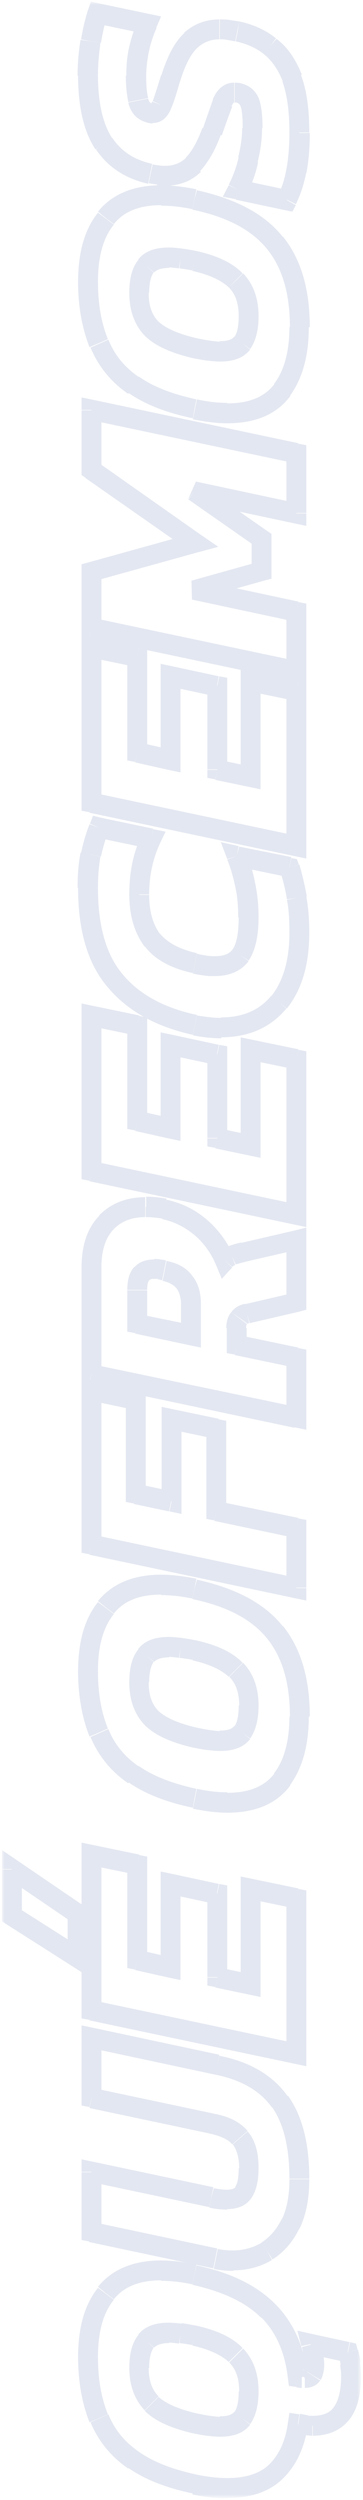 <?xml version="1.0" encoding="utf-8"?>
<!-- Generator: Adobe Illustrator 27.7.0, SVG Export Plug-In . SVG Version: 6.00 Build 0)  -->
<svg version="1.1" id="Capa_1" xmlns="http://www.w3.org/2000/svg" xmlns:xlink="http://www.w3.org/1999/xlink" x="0px" y="0px"
	 viewBox="0 0 73 502" style="enable-background:new 0 0 73 502;" xml:space="preserve">
<style type="text/css">
	.st0{fill:#FFFFFF;filter:url(#Adobe_OpacityMaskFilter);}
	.st1{mask:url(#path-1-outside-1_2023_1433_00000155862864793524710820000002028736783243876994_);fill:#E3E7F1;}
</style>
<defs>
	<filter id="Adobe_OpacityMaskFilter" filterUnits="userSpaceOnUse" x="0.4" y="0.4" width="72.2" height="501.3">
		<feColorMatrix  type="matrix" values="1 0 0 0 0  0 1 0 0 0  0 0 1 0 0  0 0 0 1 0"/>
	</filter>
</defs>
<mask maskUnits="userSpaceOnUse" x="0.4" y="0.4" width="72.2" height="501.3" id="path-1-outside-1_2023_1433_00000155862864793524710820000002028736783243876994_">
	<rect x="-0.4" y="-0.6" class="st0" width="74" height="503"/>
	<path d="M70.6,477c0,6.7-2.6,10.1-7.7,10.1c-0.5,0-1,0-1.5-0.1c-0.5-0.1-1-0.2-1.5-0.3c-0.6,4-2,7.2-4.3,9.5
		c-2.3,2.3-5.6,3.4-9.9,3.4c-2,0-4.2-0.3-6.6-0.8c-5.1-1.1-9.2-2.8-12.4-4.9c-3.2-2.2-5.4-5-6.8-8.4c-1.5-3.5-2.2-7.6-2.2-12.3
		c0-5.5,1.2-9.7,3.6-12.7c2.3-3,6-4.5,11.1-4.5c2,0,4.2,0.3,6.7,0.8c6.5,1.4,11.5,3.8,14.8,7.2c3.3,3.3,5.3,7.8,6,13.4
		c0.3,0,0.6,0.1,0.8,0.1c0.2,0,0.4,0,0.6,0c0.7,0,1.2-0.2,1.5-0.6c0.3-0.4,0.4-1.1,0.4-2c0-0.6-0.1-1.3-0.2-2
		c-0.1-0.7-0.3-1.4-0.4-2.1l7.4,1.6c0.2,0.7,0.3,1.5,0.4,2.3C70.5,475.5,70.6,476.3,70.6,477z M50,480.2c0-3.1-0.9-5.5-2.6-7.2
		c-1.7-1.8-4.5-3.1-8.3-3.9c-1-0.2-2-0.4-2.8-0.4c-0.9-0.1-1.7-0.2-2.4-0.2c-2.1,0-3.6,0.6-4.5,1.7c-0.9,1.1-1.4,2.9-1.4,5.4
		c0,3.1,0.9,5.5,2.6,7.2c1.7,1.7,4.5,3,8.6,3.9c1,0.2,2,0.4,2.8,0.5c0.9,0.1,1.6,0.2,2.4,0.2c2,0,3.5-0.6,4.4-1.7
		C49.6,484.5,50,482.7,50,480.2z M60.2,437.6c0,3.5-0.6,6.5-1.7,8.9c-1.2,2.4-2.8,4.3-4.8,5.6c-2,1.2-4.4,1.9-6.9,1.9
		c-1.1,0-2.3-0.1-3.5-0.4l-25-5.3v-12l24.1,5.1c1.2,0.3,2.2,0.4,3.1,0.4c1.6,0,2.7-0.5,3.4-1.5c0.7-1,1-2.6,1-4.8
		c0-2.7-0.6-4.8-1.7-6.1c-1.2-1.4-3.1-2.3-5.8-2.9l-24.1-5.1v-12l25.3,5.4c5.8,1.2,10,3.7,12.6,7.4
		C58.9,425.8,60.2,430.9,60.2,437.6z M15.6,393.1l-13.2-8.4v-9.3l13.2,9V393.1z M59.6,412.4l-41.2-8.7v-31.2l9.2,1.9v19.2l6.7,1.5
		v-16.8l9.3,2v16.8l6.7,1.4v-19.2l9.2,1.9V412.4z M60.2,344.7c0,5.3-1.2,9.5-3.5,12.6c-2.3,3.1-6.1,4.7-11.1,4.7
		c-1.9,0-4.1-0.3-6.5-0.8c-5.1-1.1-9.2-2.8-12.4-4.9c-3.2-2.2-5.4-5-6.8-8.4c-1.5-3.5-2.2-7.6-2.2-12.3c0-5.5,1.2-9.7,3.6-12.7
		c2.3-3,6-4.5,11.1-4.5c2,0,4.2,0.3,6.7,0.8c7.4,1.6,12.8,4.5,16.1,8.6C58.6,331.8,60.2,337.5,60.2,344.7z M50,342.5
		c0-3.1-0.9-5.5-2.6-7.2c-1.7-1.8-4.5-3.1-8.3-3.9c-1-0.2-2-0.4-2.8-0.4c-0.9-0.1-1.7-0.2-2.4-0.2c-2.1,0-3.6,0.6-4.5,1.7
		c-0.9,1.1-1.4,2.9-1.4,5.4c0,3.1,0.9,5.5,2.6,7.2c1.7,1.7,4.5,3,8.6,3.9c1,0.2,2,0.4,2.8,0.5c0.9,0.1,1.6,0.2,2.4,0.2
		c2,0,3.5-0.6,4.4-1.7C49.6,346.8,50,345,50,342.5z M59.6,318.9l-41.2-8.7v-31l9,1.9V300l7.1,1.5V285l9.1,1.9v16.5l16.1,3.4V318.9z
		 M59.6,284.6l-41.2-8.7v-21.4c0-3.9,1-6.9,3-9c2-2,4.6-3.1,7.9-3.1c1.2,0,2.4,0.1,3.8,0.4c2.8,0.6,5.2,1.8,7.4,3.6
		c2.1,1.8,3.7,4,4.8,6.6c0.4-0.4,0.9-0.7,1.4-1c0.5-0.2,1.2-0.4,2.2-0.6l10.8-2.5v12.5l-9.9,2.3c-0.8,0.2-1.3,0.5-1.6,0.9
		c-0.3,0.4-0.5,1.1-0.5,2v3.4l12,2.5V284.6z M38.4,268.1v-6.3c0-3.7-1.8-5.9-5.3-6.7c-0.4-0.1-0.7-0.1-1.1-0.2c-0.3,0-0.7-0.1-1-0.1
		c-1.1,0-1.9,0.3-2.5,1c-0.6,0.6-0.9,1.7-0.9,3.3v6.7L38.4,268.1z M59.6,243.9l-41.2-8.7V204l9.2,1.9v19.2l6.7,1.5v-16.8l9.3,2v16.8
		l6.7,1.4v-19.2l9.2,1.9V243.9z M60.2,187.3c0,5.9-1.4,10.6-4.1,14c-2.7,3.4-6.6,5.1-11.6,5.1c-1.6,0-3.4-0.2-5.3-0.6
		c-6.9-1.5-12.2-4.4-15.9-8.7c-3.7-4.3-5.6-10.6-5.6-18.8c0-2.6,0.2-4.8,0.6-6.7c0.4-1.9,0.9-3.7,1.6-5.4l10.5,2.2
		c-1.6,3.3-2.4,7-2.4,11.2c0,3.9,0.9,7,2.7,9.2c1.7,2.3,4.6,3.8,8.5,4.7c0.8,0.2,1.5,0.3,2.2,0.4c0.6,0.1,1.3,0.1,1.9,0.1
		c2.3,0,4.1-0.7,5.2-2.2c1.1-1.5,1.6-4.1,1.6-7.6c0-2-0.2-4.1-0.6-6.1c-0.4-2-1-4.1-1.8-6.2l10.6,2.2c0.6,2,1.1,4,1.5,6.1
		C60.1,182.4,60.2,184.7,60.2,187.3z M59.6,169.9l-41.2-8.7V130l9.2,1.9v19.2l6.7,1.5v-16.8l9.3,2v16.8l6.7,1.4v-19.2l9.2,1.9V169.9
		z M59.6,134.8l-41.2-8.7v-11.3l20.9-5.8L18.4,94.4v-12L59.6,91v12L39,98.7l13.6,9.5v6.5L39,118.4l20.6,4.4V134.8z M60.2,65.7
		c0,5.3-1.2,9.5-3.5,12.6c-2.3,3.1-6.1,4.7-11.1,4.7c-1.9,0-4.1-0.3-6.5-0.8c-5.1-1.1-9.2-2.8-12.4-4.9c-3.2-2.2-5.4-5-6.8-8.4
		c-1.5-3.5-2.2-7.6-2.2-12.3c0-5.5,1.2-9.7,3.6-12.7c2.3-3,6-4.5,11.1-4.5c2,0,4.2,0.3,6.7,0.8c7.4,1.6,12.8,4.5,16.1,8.6
		C58.6,52.8,60.2,58.5,60.2,65.7z M50,63.5c0-3.1-0.9-5.5-2.6-7.2c-1.7-1.8-4.5-3.1-8.3-3.9c-1-0.2-2-0.4-2.8-0.4
		c-0.9-0.1-1.7-0.2-2.4-0.2c-2.1,0-3.6,0.6-4.5,1.7c-0.9,1.1-1.4,2.9-1.4,5.4c0,3.1,0.9,5.5,2.6,7.2c1.7,1.7,4.5,3,8.6,3.9
		c1,0.2,2,0.4,2.8,0.5c0.9,0.1,1.6,0.2,2.4,0.2c2,0,3.5-0.6,4.4-1.7C49.6,67.8,50,66,50,63.5z M60.2,26.6c0,2.8-0.2,5.4-0.6,7.7
		c-0.5,2.4-1.1,4.4-1.9,5.9l-9.9-2.1c0.9-1.7,1.6-3.7,2.2-6c0.6-2.2,0.8-4.4,0.8-6.4c0-2.1-0.2-3.8-0.5-4.9
		c-0.4-1.2-1.2-1.9-2.5-2.2c-0.2,0-0.4-0.1-0.6-0.1c-1.1,0-1.9,0.7-2.4,2c-0.5,1.3-1.2,3.3-2.1,5.9c-1,2.9-2.3,5.1-3.7,6.6
		c-1.5,1.5-3.4,2.2-5.8,2.2c-0.5,0-0.9,0-1.4-0.1c-0.5,0-1-0.1-1.6-0.3c-4.1-0.9-7.1-2.9-9.2-6c-2.1-3.2-3.2-7.8-3.2-13.8
		c0-2.3,0.2-4.5,0.6-6.8c0.4-2.3,0.8-4.2,1.3-5.6l10,2.1c-0.8,1.8-1.4,3.6-1.7,5.4c-0.3,1.7-0.5,3.4-0.5,5.1c0,1.9,0.1,3.5,0.4,4.9
		c0.3,1.4,1.1,2.2,2.3,2.5c0.1,0,0.3,0.1,0.6,0.1c0.8,0,1.4-0.5,1.9-1.6c0.4-1.1,1-2.8,1.8-5.3c1.1-3.7,2.5-6.3,4.1-7.7
		C40,6.6,42,5.9,44.2,5.9c0.6,0,1.1,0,1.7,0.1c0.6,0.1,1.2,0.2,1.9,0.3c2.5,0.5,4.7,1.5,6.5,3c1.9,1.5,3.3,3.6,4.4,6.3
		C59.7,18.5,60.2,22.1,60.2,26.6z"/>
</mask>
<path class="st1" d="M61.5,487l-0.4,2l0.1,0l0.1,0L61.5,487z M59.9,486.8l0.3-2l-2-0.3l-0.3,2L59.9,486.8z M55.6,496.2l1.4,1.4l0,0
	l0,0L55.6,496.2z M39.1,498.9l-0.4,2l0,0L39.1,498.9z M26.8,493.9l1.1-1.6l0,0L26.8,493.9z M19.9,485.6l1.8-0.8l0,0L19.9,485.6z
	 M21.3,460.5l1.6,1.2l0,0l0,0L21.3,460.5z M39.1,456.8l0.4-2l0,0l0,0L39.1,456.8z M53.9,463.9l-1.4,1.4l0,0L53.9,463.9z M59.9,477.4
	l-2,0.2l0.2,1.5l1.5,0.2L59.9,477.4z M60.7,477.5l-0.4,2l0.2,0h0.2V477.5z M62.8,476.9l1.7,1.1l0,0l0,0L62.8,476.9z M63,472.8l2-0.3
	L63,472.8z M62.5,470.7l0.4-2l-3.1-0.7l0.8,3.1L62.5,470.7z M70,472.3l1.9-0.5l-0.3-1.2l-1.2-0.3L70,472.3z M70.4,474.6l2-0.3
	L70.4,474.6z M47.4,472.9l1.4-1.4l0,0L47.4,472.9z M39.1,469l0.4-2l0,0L39.1,469z M36.3,468.6l-0.3,2l0,0l0,0L36.3,468.6z
	 M29.4,470.1l1.5,1.3l0,0l0,0L29.4,470.1z M30.5,482.7l1.4-1.4h0L30.5,482.7z M39.1,486.6l-0.4,2l0,0l0,0L39.1,486.6z M41.9,487.1
	l0.3-2L41.9,487.1z M48.7,485.6l1.6,1.3l0,0l0,0L48.7,485.6z M70.6,477h-2c0,3.2-0.6,5.2-1.5,6.4c-0.8,1.1-2.1,1.7-4.2,1.7v2v2
	c3,0,5.6-1,7.4-3.3c1.7-2.2,2.3-5.2,2.3-8.8H70.6z M62.9,487.1v-2c-0.4,0-0.8,0-1.3-0.1l-0.2,2l-0.2,2c0.6,0,1.1,0.1,1.6,0.1V487.1z
	 M61.5,487l0.4-2c-0.5-0.1-1-0.2-1.6-0.3l-0.3,2l-0.3,2c0.5,0.1,1,0.2,1.5,0.2L61.5,487z M59.9,486.8l-2-0.3
	c-0.5,3.7-1.8,6.4-3.7,8.3l1.4,1.4l1.4,1.4c2.7-2.7,4.3-6.3,4.9-10.6L59.9,486.8z M55.6,496.2l-1.4-1.4c-1.8,1.8-4.6,2.8-8.5,2.8v2
	v2c4.7,0,8.5-1.2,11.3-4L55.6,496.2z M45.7,499.6v-2c-1.8,0-3.8-0.2-6.2-0.7l-0.4,2l-0.4,2c2.5,0.5,4.9,0.8,7,0.8V499.6z
	 M39.1,498.9l0.4-2c-5-1.1-8.8-2.6-11.6-4.6l-1.1,1.6l-1.1,1.6c3.4,2.4,7.8,4.1,13.1,5.2L39.1,498.9z M26.8,493.9l1.1-1.6
	c-2.9-2-4.9-4.5-6.1-7.5l-1.8,0.8l-1.8,0.8c1.6,3.8,4.1,6.9,7.6,9.3L26.8,493.9z M19.9,485.6l1.8-0.8c-1.3-3.2-2-7-2-11.5h-2h-2
	c0,4.9,0.8,9.3,2.3,13.1L19.9,485.6z M17.7,473.3h2c0-5.2,1.1-8.9,3.2-11.5l-1.6-1.2l-1.6-1.2c-2.8,3.5-4,8.2-4,14H17.7z
	 M21.3,460.5l1.6,1.2c1.9-2.4,4.9-3.8,9.5-3.8v-2v-2c-5.4,0-9.8,1.7-12.7,5.3L21.3,460.5z M32.4,456v2c1.8,0,3.9,0.2,6.3,0.7l0.4-2
	l0.4-2c-2.6-0.5-5-0.8-7.1-0.8V456z M39.1,456.8l-0.4,2c6.3,1.4,10.8,3.6,13.8,6.6l1.4-1.4l1.4-1.4c-3.7-3.7-9-6.3-15.8-7.7
	L39.1,456.8z M53.9,463.9l-1.4,1.4c3,3,4.8,7,5.4,12.3l2-0.2l2-0.2c-0.7-6-2.9-10.9-6.6-14.6L53.9,463.9z M59.9,477.4l-0.3,2
	c0.3,0,0.5,0.1,0.7,0.1l0.4-2l0.4-2c-0.3-0.1-0.6-0.1-0.9-0.1L59.9,477.4z M60.7,477.5v2c0,0,0,0,0,0c0,0,0,0,0,0s0,0,0,0
	c0,0,0,0,0,0c0,0,0,0,0,0c0,0,0,0,0,0s0,0,0,0c0,0,0,0,0,0s0,0,0,0c0,0,0,0,0,0c0,0,0,0,0,0c0,0,0,0,0,0s0,0,0,0c0,0,0,0,0,0
	s0,0,0,0c0,0,0,0,0,0c0,0,0,0,0,0c0,0,0,0,0,0s0,0,0,0c0,0,0,0,0,0s0,0,0,0c0,0,0,0,0,0c0,0,0,0,0,0c0,0,0,0,0,0s0,0,0,0
	c0,0,0,0,0,0s0,0,0,0c0,0,0,0,0,0s0,0,0,0c0,0,0,0,0,0s0,0,0,0c0,0,0,0,0,0c0,0,0,0,0,0c0,0,0,0,0,0s0,0,0,0c0,0,0,0,0,0s0,0,0,0
	c0,0,0,0,0,0c0,0,0,0,0,0c0,0,0,0,0,0s0,0,0,0c0,0,0,0,0,0s0,0,0,0c0,0,0,0,0,0c0,0,0,0,0,0c0,0,0,0,0,0s0,0,0,0c0,0,0,0,0,0
	s0,0,0,0c0,0,0,0,0,0s0,0,0,0c0,0,0,0,0,0s0,0,0,0c0,0,0,0,0,0c0,0,0,0,0,0c0,0,0,0,0,0s0,0,0,0c0,0,0,0,0,0s0,0,0,0c0,0,0,0,0,0
	c0,0,0,0,0,0c0,0,0,0,0,0s0,0,0,0c0,0,0,0,0,0s0,0,0,0c0,0,0,0,0,0c0,0,0,0,0,0c0,0,0,0,0,0s0,0,0,0c0,0,0,0,0,0s0,0,0,0
	c0,0,0,0,0,0c0,0,0,0,0,0c0,0,0,0,0,0s0,0,0,0c0,0,0,0,0,0s0,0,0,0c0,0,0,0,0,0s0,0,0,0c0,0,0,0,0,0s0,0,0,0c0,0,0,0,0,0
	c0,0,0,0,0,0c0,0,0,0,0,0s0,0,0,0c0,0,0,0,0,0s0,0,0,0c0,0,0,0,0,0c0,0,0,0,0,0c0,0,0,0,0,0s0,0,0,0c0,0,0,0,0,0s0,0,0,0
	c0,0,0,0,0,0c0,0,0,0,0,0c0,0,0,0,0,0s0,0,0,0c0,0,0,0,0,0s0,0,0,0c0,0,0,0,0,0s0,0,0,0c0,0,0,0,0,0s0,0,0,0c0,0,0,0,0,0
	c0,0,0,0,0,0c0,0,0,0,0,0s0,0,0,0c0,0,0,0,0,0s0,0,0,0c0,0,0,0,0,0c0,0,0,0,0,0c0,0,0,0,0,0s0,0,0,0c0,0,0,0,0,0s0,0,0,0
	c0,0,0,0,0,0c0,0,0,0,0,0c0,0,0,0,0,0s0,0,0,0c0,0,0,0,0,0s0,0,0,0c0,0,0,0,0,0c0,0,0,0,0,0c0,0,0,0,0,0s0,0,0,0c0,0,0,0,0,0
	s0,0,0,0c0,0,0,0,0,0s0,0,0,0c0,0,0,0,0,0s0,0,0,0c0,0,0,0,0,0c0,0,0,0,0,0c0,0,0,0,0,0s0,0,0,0c0,0,0,0,0,0s0,0,0,0c0,0,0,0,0,0
	c0,0,0,0,0,0c0,0,0,0,0,0s0,0,0,0c0,0,0,0,0,0s0,0,0,0c0,0,0,0,0,0c0,0,0,0,0,0c0,0,0,0,0,0s0,0,0,0c0,0,0,0,0,0s0,0,0,0
	c0,0,0,0,0,0s0,0,0,0c0,0,0,0,0,0s0,0,0,0c0,0,0,0,0,0c0,0,0,0,0,0c0,0,0,0,0,0s0,0,0,0c0,0,0,0,0,0s0,0,0,0c0,0,0,0,0,0
	c0,0,0,0,0,0c0,0,0,0,0,0s0,0,0,0c0,0,0,0,0,0s0,0,0,0c0,0,0,0,0,0c0,0,0,0,0,0c0,0,0,0,0,0s0,0,0,0c0,0,0,0,0,0s0,0,0,0
	c0,0,0,0,0,0c0,0,0,0,0,0c0,0,0,0,0,0s0,0,0,0c0,0,0,0,0,0s0,0,0,0c0,0,0,0,0,0s0,0,0,0c0,0,0,0,0,0s0,0,0,0c0,0,0,0,0,0
	c0,0,0,0,0,0c0,0,0,0,0,0s0,0,0,0c0,0,0,0,0,0s0,0,0,0c0,0,0,0,0,0c0,0,0,0,0,0c0,0,0,0,0,0s0,0,0,0c0,0,0,0,0,0s0,0,0,0
	c0,0,0,0,0,0c0,0,0,0,0,0c0,0,0,0,0,0s0,0,0,0c0,0,0,0,0,0s0,0,0,0c0,0,0,0,0,0s0,0,0,0c0,0,0,0,0,0s0,0,0,0c0,0,0,0,0,0
	c0,0,0,0,0,0c0,0,0,0,0,0s0,0,0,0c0,0,0,0,0,0s0,0,0,0c0,0,0,0,0,0c0,0,0,0,0,0c0,0,0,0,0,0s0,0,0,0c0,0,0,0,0,0s0,0,0,0
	c0,0,0,0,0,0c0,0,0,0,0,0c0,0,0,0,0,0s0,0,0,0c0,0,0,0,0,0s0,0,0,0c0,0,0,0,0,0c0,0,0,0,0,0c0,0,0,0,0,0s0,0,0,0c0,0,0,0,0,0
	s0,0,0,0c0,0,0,0,0,0s0,0,0,0c0,0,0,0,0,0s0,0,0,0c0,0,0,0,0,0c0,0,0,0,0,0c0,0,0,0,0,0s0,0,0,0c0,0,0,0,0,0s0,0,0,0c0,0,0,0,0,0
	c0,0,0,0,0,0c0,0,0,0,0,0s0,0,0,0c0,0,0,0,0,0s0,0,0,0c0,0,0,0,0,0c0,0,0,0,0,0c0,0,0,0,0,0s0,0,0,0c0,0,0,0,0,0s0,0,0,0
	c0,0,0,0,0,0s0,0,0,0c0,0,0,0,0,0s0,0,0,0c0,0,0,0,0,0c0,0,0,0,0,0c0,0,0,0,0,0s0,0,0,0c0,0,0,0,0,0s0,0,0,0c0,0,0,0,0,0
	c0,0,0,0,0,0c0,0,0,0,0,0s0,0,0,0c0,0,0,0,0,0s0,0,0,0c0,0,0,0,0,0c0,0,0,0,0,0c0,0,0,0,0,0s0,0,0,0c0,0,0,0,0,0s0,0,0,0
	c0,0,0,0,0,0c0,0,0,0,0,0c0,0,0,0,0,0s0,0,0,0c0,0,0,0,0,0s0,0,0,0c0,0,0,0,0,0s0,0,0,0c0,0,0,0,0,0s0,0,0,0c0,0,0,0,0,0
	c0,0,0,0,0,0c0,0,0,0,0,0s0,0,0,0c0,0,0,0,0,0s0,0,0,0c0,0,0,0,0,0c0,0,0,0,0,0c0,0,0,0,0,0s0,0,0,0c0,0,0,0,0,0s0,0,0,0
	c0,0,0,0,0,0c0,0,0,0,0,0c0,0,0,0,0,0s0,0,0,0c0,0,0,0,0,0s0,0,0,0c0,0,0,0,0,0s0,0,0,0c0,0,0,0,0,0s0,0,0,0c0,0,0,0,0,0
	c0,0,0,0,0,0c0,0,0,0,0,0s0,0,0,0c0,0,0,0,0,0s0,0,0,0c0,0,0,0,0,0c0,0,0,0,0,0c0,0,0,0,0,0s0,0,0,0c0,0,0,0,0,0s0,0,0,0
	c0,0,0,0,0,0c0,0,0,0,0,0c0,0,0,0,0,0s0,0,0,0c0,0,0,0,0,0s0,0,0,0c0,0,0,0,0,0c0,0,0,0,0,0c0,0,0,0,0,0s0,0,0,0c0,0,0,0,0,0
	s0,0,0,0c0,0,0,0,0,0s0,0,0,0c0,0,0,0,0,0s0,0,0,0c0,0,0,0,0,0c0,0,0,0,0,0c0,0,0,0,0,0s0,0,0,0c0,0,0,0,0,0s0,0,0,0c0,0,0,0,0,0
	c0,0,0,0,0,0c0,0,0,0,0,0s0,0,0,0c0,0,0,0,0,0s0,0,0,0c0,0,0,0,0,0c0,0,0,0,0,0c0,0,0,0,0,0s0,0,0,0c0,0,0,0,0,0s0,0,0,0
	c0,0,0,0,0,0s0,0,0,0c0,0,0,0,0,0s0,0,0,0c0,0,0,0,0,0c0,0,0,0,0,0c0,0,0,0,0,0s0,0,0,0c0,0,0,0,0,0s0,0,0,0c0,0,0,0,0,0
	c0,0,0,0,0,0c0,0,0,0,0,0s0,0,0,0c0,0,0,0,0,0s0,0,0,0c0,0,0,0,0,0c0,0,0,0,0,0c0,0,0,0,0,0s0,0,0,0c0,0,0,0,0,0s0,0,0,0
	c0,0,0,0,0,0c0,0,0,0,0,0c0,0,0,0,0,0s0,0,0,0c0,0,0,0,0,0s0,0,0,0c0,0,0,0,0,0s0,0,0,0c0,0,0,0,0,0s0,0,0,0c0,0,0,0,0,0
	c0,0,0,0,0,0c0,0,0,0,0,0s0,0,0,0c0,0,0,0,0,0s0,0,0,0c0,0,0,0,0,0c0,0,0,0,0,0c0,0,0,0,0,0s0,0,0,0c0,0,0,0,0,0s0,0,0,0
	c0,0,0,0,0,0c0,0,0,0,0,0c0,0,0,0,0,0s0,0,0,0c0,0,0,0,0,0s0,0,0,0c0,0,0,0,0,0s0,0,0,0c0,0,0,0,0,0s0,0,0,0c0,0,0,0,0,0
	c0,0,0,0,0,0c0,0,0,0,0,0s0,0,0,0c0,0,0,0,0,0s0,0,0,0c0,0,0,0,0,0c0,0,0,0,0,0c0,0,0,0,0,0s0,0,0,0c0,0,0,0,0,0s0,0,0,0
	c0,0,0,0,0,0c0,0,0,0,0,0c0,0,0,0,0,0s0,0,0,0c0,0,0,0,0,0s0,0,0,0c0,0,0,0,0,0c0,0,0,0,0,0c0,0,0,0,0,0s0,0,0,0c0,0,0,0,0,0
	s0,0,0,0c0,0,0,0,0,0s0,0,0,0c0,0,0,0,0,0s0,0,0,0c0,0,0,0,0,0c0,0,0,0,0,0c0,0,0,0,0,0s0,0,0,0c0,0,0,0,0,0s0,0,0,0c0,0,0,0,0,0
	c0,0,0,0,0,0c0,0,0,0,0,0s0,0,0,0c0,0,0,0,0,0s0,0,0,0c0,0,0,0,0,0c0,0,0,0,0,0c0,0,0,0,0,0s0,0,0,0c0,0,0,0,0,0s0,0,0,0
	c0,0,0,0,0,0s0,0,0,0c0,0,0,0,0,0s0,0,0,0c0,0,0,0,0,0c0,0,0,0,0,0c0,0,0,0,0,0s0,0,0,0c0,0,0,0,0,0s0,0,0,0c0,0,0,0,0,0
	c0,0,0,0,0,0c0,0,0,0,0,0s0,0,0,0c0,0,0,0,0,0s0,0,0,0c0,0,0,0,0,0c0,0,0,0,0,0c0,0,0,0,0,0s0,0,0,0c0,0,0,0,0,0s0,0,0,0
	c0,0,0,0,0,0c0,0,0,0,0,0c0,0,0,0,0,0s0,0,0,0c0,0,0,0,0,0s0,0,0,0c0,0,0,0,0,0s0,0,0,0c0,0,0,0,0,0s0,0,0,0c0,0,0,0,0,0
	c0,0,0,0,0,0c0,0,0,0,0,0s0,0,0,0c0,0,0,0,0,0s0,0,0,0c0,0,0,0,0,0c0,0,0,0,0,0c0,0,0,0,0,0s0,0,0,0c0,0,0,0,0,0s0,0,0,0
	c0,0,0,0,0,0c0,0,0,0,0,0c0,0,0,0,0,0s0,0,0,0c0,0,0,0,0,0s0,0,0,0c0,0,0,0,0,0s0,0,0,0c0,0,0,0,0,0s0,0,0,0c0,0,0,0,0,0
	c0,0,0,0,0,0c0,0,0,0,0,0s0,0,0,0c0,0,0,0,0,0s0,0,0,0c0,0,0,0,0,0c0,0,0,0,0,0c0,0,0,0,0,0v-2v-2c0,0,0,0,0,0c0,0,0,0,0,0
	c0,0,0,0,0,0c0,0,0,0,0,0s0,0,0,0c0,0,0,0,0,0s0,0,0,0c0,0,0,0,0,0c0,0,0,0,0,0c0,0,0,0,0,0s0,0,0,0c0,0,0,0,0,0s0,0,0,0
	c0,0,0,0,0,0s0,0,0,0c0,0,0,0,0,0s0,0,0,0c0,0,0,0,0,0c0,0,0,0,0,0c0,0,0,0,0,0s0,0,0,0c0,0,0,0,0,0s0,0,0,0c0,0,0,0,0,0
	c0,0,0,0,0,0c0,0,0,0,0,0s0,0,0,0c0,0,0,0,0,0s0,0,0,0c0,0,0,0,0,0c0,0,0,0,0,0c0,0,0,0,0,0s0,0,0,0c0,0,0,0,0,0s0,0,0,0
	c0,0,0,0,0,0s0,0,0,0c0,0,0,0,0,0s0,0,0,0c0,0,0,0,0,0c0,0,0,0,0,0c0,0,0,0,0,0s0,0,0,0c0,0,0,0,0,0s0,0,0,0c0,0,0,0,0,0
	c0,0,0,0,0,0c0,0,0,0,0,0s0,0,0,0c0,0,0,0,0,0s0,0,0,0c0,0,0,0,0,0c0,0,0,0,0,0c0,0,0,0,0,0s0,0,0,0c0,0,0,0,0,0s0,0,0,0
	c0,0,0,0,0,0c0,0,0,0,0,0c0,0,0,0,0,0s0,0,0,0c0,0,0,0,0,0s0,0,0,0c0,0,0,0,0,0s0,0,0,0c0,0,0,0,0,0s0,0,0,0c0,0,0,0,0,0
	c0,0,0,0,0,0c0,0,0,0,0,0s0,0,0,0c0,0,0,0,0,0s0,0,0,0c0,0,0,0,0,0c0,0,0,0,0,0c0,0,0,0,0,0s0,0,0,0c0,0,0,0,0,0s0,0,0,0
	c0,0,0,0,0,0c0,0,0,0,0,0c0,0,0,0,0,0s0,0,0,0c0,0,0,0,0,0s0,0,0,0c0,0,0,0,0,0s0,0,0,0c0,0,0,0,0,0s0,0,0,0c0,0,0,0,0,0
	c0,0,0,0,0,0c0,0,0,0,0,0s0,0,0,0c0,0,0,0,0,0s0,0,0,0c0,0,0,0,0,0c0,0,0,0,0,0c0,0,0,0,0,0s0,0,0,0c0,0,0,0,0,0s0,0,0,0
	c0,0,0,0,0,0c0,0,0,0,0,0c0,0,0,0,0,0s0,0,0,0c0,0,0,0,0,0s0,0,0,0c0,0,0,0,0,0c0,0,0,0,0,0c0,0,0,0,0,0s0,0,0,0c0,0,0,0,0,0
	s0,0,0,0c0,0,0,0,0,0s0,0,0,0c0,0,0,0,0,0s0,0,0,0c0,0,0,0,0,0c0,0,0,0,0,0c0,0,0,0,0,0s0,0,0,0c0,0,0,0,0,0s0,0,0,0c0,0,0,0,0,0
	c0,0,0,0,0,0c0,0,0,0,0,0s0,0,0,0c0,0,0,0,0,0s0,0,0,0c0,0,0,0,0,0c0,0,0,0,0,0c0,0,0,0,0,0s0,0,0,0c0,0,0,0,0,0s0,0,0,0
	c0,0,0,0,0,0s0,0,0,0c0,0,0,0,0,0s0,0,0,0c0,0,0,0,0,0c0,0,0,0,0,0c0,0,0,0,0,0s0,0,0,0c0,0,0,0,0,0s0,0,0,0c0,0,0,0,0,0
	c0,0,0,0,0,0c0,0,0,0,0,0s0,0,0,0c0,0,0,0,0,0s0,0,0,0c0,0,0,0,0,0c0,0,0,0,0,0c0,0,0,0,0,0s0,0,0,0c0,0,0,0,0,0s0,0,0,0
	c0,0,0,0,0,0c0,0,0,0,0,0c0,0,0,0,0,0s0,0,0,0c0,0,0,0,0,0s0,0,0,0c0,0,0,0,0,0s0,0,0,0c0,0,0,0,0,0s0,0,0,0c0,0,0,0,0,0
	c0,0,0,0,0,0c0,0,0,0,0,0s0,0,0,0c0,0,0,0,0,0s0,0,0,0c0,0,0,0,0,0c0,0,0,0,0,0c0,0,0,0,0,0s0,0,0,0c0,0,0,0,0,0s0,0,0,0
	c0,0,0,0,0,0c0,0,0,0,0,0c0,0,0,0,0,0s0,0,0,0c0,0,0,0,0,0s0,0,0,0c0,0,0,0,0,0s0,0,0,0c0,0,0,0,0,0s0,0,0,0c0,0,0,0,0,0
	c0,0,0,0,0,0c0,0,0,0,0,0s0,0,0,0c0,0,0,0,0,0s0,0,0,0c0,0,0,0,0,0c0,0,0,0,0,0c0,0,0,0,0,0s0,0,0,0c0,0,0,0,0,0s0,0,0,0
	c0,0,0,0,0,0c0,0,0,0,0,0c0,0,0,0,0,0s0,0,0,0c0,0,0,0,0,0s0,0,0,0c0,0,0,0,0,0c0,0,0,0,0,0c0,0,0,0,0,0s0,0,0,0c0,0,0,0,0,0
	s0,0,0,0c0,0,0,0,0,0s0,0,0,0c0,0,0,0,0,0s0,0,0,0c0,0,0,0,0,0c0,0,0,0,0,0c0,0,0,0,0,0s0,0,0,0c0,0,0,0,0,0s0,0,0,0c0,0,0,0,0,0
	c0,0,0,0,0,0c0,0,0,0,0,0s0,0,0,0c0,0,0,0,0,0s0,0,0,0c0,0,0,0,0,0c0,0,0,0,0,0c0,0,0,0,0,0s0,0,0,0c0,0,0,0,0,0s0,0,0,0
	c0,0,0,0,0,0s0,0,0,0c0,0,0,0,0,0s0,0,0,0c0,0,0,0,0,0c0,0,0,0,0,0c0,0,0,0,0,0s0,0,0,0c0,0,0,0,0,0s0,0,0,0c0,0,0,0,0,0
	c0,0,0,0,0,0c0,0,0,0,0,0s0,0,0,0c0,0,0,0,0,0s0,0,0,0c0,0,0,0,0,0c0,0,0,0,0,0c0,0,0,0,0,0s0,0,0,0c0,0,0,0,0,0s0,0,0,0
	c0,0,0,0,0,0c0,0,0,0,0,0c0,0,0,0,0,0s0,0,0,0c0,0,0,0,0,0s0,0,0,0c0,0,0,0,0,0s0,0,0,0c0,0,0,0,0,0s0,0,0,0c0,0,0,0,0,0
	c0,0,0,0,0,0c0,0,0,0,0,0s0,0,0,0c0,0,0,0,0,0s0,0,0,0c0,0,0,0,0,0c0,0,0,0,0,0c0,0,0,0,0,0s0,0,0,0c0,0,0,0,0,0s0,0,0,0
	c0,0,0,0,0,0c0,0,0,0,0,0c0,0,0,0,0,0s0,0,0,0c0,0,0,0,0,0s0,0,0,0c0,0,0,0,0,0s0,0,0,0c0,0,0,0,0,0s0,0,0,0c0,0,0,0,0,0
	c0,0,0,0,0,0c0,0,0,0,0,0s0,0,0,0c0,0,0,0,0,0s0,0,0,0c0,0,0,0,0,0c0,0,0,0,0,0c0,0,0,0,0,0s0,0,0,0c0,0,0,0,0,0s0,0,0,0
	c0,0,0,0,0,0c0,0,0,0,0,0c0,0,0,0,0,0s0,0,0,0c0,0,0,0,0,0s0,0,0,0c0,0,0,0,0,0c0,0,0,0,0,0c0,0,0,0,0,0s0,0,0,0c0,0,0,0,0,0
	s0,0,0,0c0,0,0,0,0,0s0,0,0,0c0,0,0,0,0,0s0,0,0,0c0,0,0,0,0,0c0,0,0,0,0,0c0,0,0,0,0,0s0,0,0,0c0,0,0,0,0,0s0,0,0,0c0,0,0,0,0,0
	c0,0,0,0,0,0c0,0,0,0,0,0s0,0,0,0c0,0,0,0,0,0s0,0,0,0c0,0,0,0,0,0c0,0,0,0,0,0c0,0,0,0,0,0s0,0,0,0c0,0,0,0,0,0s0,0,0,0
	c0,0,0,0,0,0s0,0,0,0c0,0,0,0,0,0s0,0,0,0c0,0,0,0,0,0c0,0,0,0,0,0c0,0,0,0,0,0s0,0,0,0c0,0,0,0,0,0s0,0,0,0c0,0,0,0,0,0
	c0,0,0,0,0,0c0,0,0,0,0,0s0,0,0,0c0,0,0,0,0,0s0,0,0,0c0,0,0,0,0,0c0,0,0,0,0,0c0,0,0,0,0,0s0,0,0,0c0,0,0,0,0,0s0,0,0,0
	c0,0,0,0,0,0c0,0,0,0,0,0c0,0,0,0,0,0s0,0,0,0c0,0,0,0,0,0s0,0,0,0c0,0,0,0,0,0s0,0,0,0c0,0,0,0,0,0s0,0,0,0c0,0,0,0,0,0
	c0,0,0,0,0,0c0,0,0,0,0,0s0,0,0,0c0,0,0,0,0,0s0,0,0,0c0,0,0,0,0,0c0,0,0,0,0,0c0,0,0,0,0,0s0,0,0,0c0,0,0,0,0,0s0,0,0,0
	c0,0,0,0,0,0c0,0,0,0,0,0c0,0,0,0,0,0s0,0,0,0c0,0,0,0,0,0s0,0,0,0c0,0,0,0,0,0s0,0,0,0c0,0,0,0,0,0s0,0,0,0c0,0,0,0,0,0
	c0,0,0,0,0,0c0,0,0,0,0,0s0,0,0,0c0,0,0,0,0,0s0,0,0,0c0,0,0,0,0,0c0,0,0,0,0,0c0,0,0,0,0,0s0,0,0,0c0,0,0,0,0,0s0,0,0,0
	c0,0,0,0,0,0c0,0,0,0,0,0c0,0,0,0,0,0s0,0,0,0c0,0,0,0,0,0s0,0,0,0c0,0,0,0,0,0c0,0,0,0,0,0c0,0,0,0,0,0s0,0,0,0c0,0,0,0,0,0
	s0,0,0,0c0,0,0,0,0,0s0,0,0,0c0,0,0,0,0,0s0,0,0,0c0,0,0,0,0,0c0,0,0,0,0,0c0,0,0,0,0,0s0,0,0,0c0,0,0,0,0,0s0,0,0,0c0,0,0,0,0,0
	c0,0,0,0,0,0c0,0,0,0,0,0s0,0,0,0c0,0,0,0,0,0s0,0,0,0c0,0,0,0,0,0c0,0,0,0,0,0c0,0,0,0,0,0s0,0,0,0c0,0,0,0,0,0s0,0,0,0
	c0,0,0,0,0,0s0,0,0,0c0,0,0,0,0,0s0,0,0,0c0,0,0,0,0,0c0,0,0,0,0,0c0,0,0,0,0,0s0,0,0,0c0,0,0,0,0,0s0,0,0,0c0,0,0,0,0,0
	c0,0,0,0,0,0c0,0,0,0,0,0s0,0,0,0c0,0,0,0,0,0s0,0,0,0c0,0,0,0,0,0c0,0,0,0,0,0c0,0,0,0,0,0s0,0,0,0c0,0,0,0,0,0s0,0,0,0
	c0,0,0,0,0,0c0,0,0,0,0,0c0,0,0,0,0,0s0,0,0,0c0,0,0,0,0,0s0,0,0,0c0,0,0,0,0,0s0,0,0,0c0,0,0,0,0,0s0,0,0,0c0,0,0,0,0,0
	c0,0,0,0,0,0c0,0,0,0,0,0s0,0,0,0c0,0,0,0,0,0s0,0,0,0c0,0,0,0,0,0c0,0,0,0,0,0c0,0,0,0,0,0s0,0,0,0c0,0,0,0,0,0s0,0,0,0
	c0,0,0,0,0,0c0,0,0,0,0,0c0,0,0,0,0,0s0,0,0,0c0,0,0,0,0,0s0,0,0,0c0,0,0,0,0,0s0,0,0,0c0,0,0,0,0,0s0,0,0,0c0,0,0,0,0,0
	c0,0,0,0,0,0c0,0,0,0,0,0s0,0,0,0c0,0,0,0,0,0s0,0,0,0c0,0,0,0,0,0c0,0,0,0,0,0c0,0,0,0,0,0s0,0,0,0c0,0,0,0,0,0s0,0,0,0
	c0,0,0,0,0,0c0,0,0,0,0,0c0,0,0,0,0,0s0,0,0,0c0,0,0,0,0,0s0,0,0,0c0,0,0,0,0,0c0,0,0,0,0,0c0,0,0,0,0,0s0,0,0,0c0,0,0,0,0,0V477.5z
	 M61.3,477.5v2c1,0,2.3-0.3,3.1-1.5l-1.7-1.1l-1.7-1.1c0.1-0.1,0.1-0.2,0.2-0.2c0.1-0.1,0.1-0.1,0.2-0.1c0.1,0,0,0-0.2,0V477.5z
	 M62.8,476.9l1.7,1c0.5-0.9,0.7-2,0.7-3.1h-2h-2c0,0.4,0,0.7-0.1,0.8c0,0.2-0.1,0.2,0,0.2L62.8,476.9z M63.2,474.9h2
	c0-0.8-0.1-1.6-0.2-2.4l-2,0.3l-2,0.3c0.1,0.6,0.2,1.2,0.2,1.7H63.2z M63,472.8l2-0.3c-0.1-0.8-0.3-1.5-0.5-2.2l-1.9,0.5l-1.9,0.5
	c0.2,0.6,0.3,1.3,0.4,2L63,472.8z M62.5,470.7l-0.4,2l7.4,1.6l0.4-2l0.4-2l-7.4-1.6L62.5,470.7z M70,472.3l-1.9,0.5
	c0.2,0.6,0.3,1.3,0.4,2.1l2-0.3l2-0.3c-0.1-0.9-0.3-1.7-0.5-2.5L70,472.3z M70.4,474.6l-2,0.3c0.1,0.8,0.2,1.5,0.2,2.1h2h2
	c0-0.8-0.1-1.7-0.2-2.7L70.4,474.6z M50,480.2h2c0-3.5-1-6.4-3.1-8.6l-1.4,1.4l-1.4,1.4c1.3,1.3,2,3.1,2,5.8H50z M47.4,472.9
	l1.4-1.4c-2.1-2.2-5.3-3.6-9.3-4.5l-0.4,2l-0.4,2c3.6,0.8,5.9,2,7.3,3.3L47.4,472.9z M39.1,469l0.4-2c-1.1-0.2-2.1-0.4-3-0.5l-0.2,2
	l-0.2,2c0.8,0.1,1.6,0.2,2.6,0.4L39.1,469z M36.3,468.6l0.3-2c-1-0.1-1.8-0.2-2.7-0.2v2v2c0.6,0,1.3,0.1,2.1,0.2L36.3,468.6z
	 M33.9,468.4v-2c-2.4,0-4.7,0.6-6.1,2.4l1.6,1.3l1.6,1.3c0.4-0.4,1.2-0.9,3-0.9V468.4z M29.4,470.1l-1.5-1.3c-1.4,1.6-1.9,4-1.9,6.7
	h2h2c0-2.4,0.5-3.5,0.9-4.1L29.4,470.1z M28,475.4h-2c0,3.5,1,6.4,3.1,8.6l1.4-1.4l1.4-1.4c-1.3-1.3-2-3.1-2-5.8H28z M30.5,482.7
	l-1.4,1.4c2.1,2.1,5.4,3.5,9.6,4.5l0.4-2l0.4-2c-3.9-0.9-6.3-2.1-7.6-3.3L30.5,482.7z M39.1,486.6l-0.4,2c1.1,0.2,2,0.4,2.9,0.5
	l0.3-2l0.3-2c-0.8-0.1-1.7-0.3-2.7-0.5L39.1,486.6z M41.9,487.1l-0.3,2c0.9,0.1,1.8,0.2,2.7,0.2v-2v-2c-0.6,0-1.3-0.1-2.1-0.2
	L41.9,487.1z M44.3,487.3v2c2.4,0,4.6-0.6,6-2.4l-1.6-1.3l-1.6-1.3c-0.4,0.5-1.1,0.9-2.9,0.9V487.3z M48.7,485.6l1.6,1.2
	c1.2-1.7,1.7-4,1.7-6.6h-2h-2c0,2.3-0.4,3.6-0.9,4.2L48.7,485.6z M58.5,446.4l1.8,0.9l0,0l0,0L58.5,446.4z M53.7,452l1,1.7l0,0l0,0
	L53.7,452z M43.3,453.5l0.4-2h0L43.3,453.5z M18.4,448.2h-2v1.6l1.6,0.3L18.4,448.2z M18.4,436.1l0.4-2l-2.4-0.5v2.5H18.4z
	 M42.5,441.3l0.4-2h0L42.5,441.3z M49,440.2l1.6,1.1L49,440.2z M48.3,429.2l1.5-1.3L48.3,429.2z M42.5,426.4l-0.4,2l0,0l0,0
	L42.5,426.4z M18.4,421.2h-2v1.6l1.6,0.3L18.4,421.2z M18.4,409.2l0.4-2l-2.4-0.5v2.5H18.4z M43.7,414.6l-0.4,2l0,0L43.7,414.6z
	 M56.3,422l1.6-1.1L56.3,422z M60.2,437.6h-2c0,3.3-0.5,5.9-1.5,8l1.8,0.9l1.8,0.9c1.3-2.8,1.9-6,1.9-9.8H60.2z M58.5,446.4
	l-1.8-0.9c-1.1,2.2-2.4,3.7-4.1,4.8l1.1,1.7l1.1,1.7c2.4-1.5,4.2-3.7,5.5-6.4L58.5,446.4z M53.7,452l-1-1.7c-1.7,1-3.7,1.6-5.9,1.6
	v2v2c2.9,0,5.6-0.7,7.9-2.1L53.7,452z M46.8,453.9v-2c-1,0-2-0.1-3-0.3l-0.4,2l-0.4,2c1.3,0.3,2.6,0.4,3.9,0.4V453.9z M43.3,453.5
	l0.4-2l-25-5.3l-0.4,2l-0.4,2l25,5.3L43.3,453.5z M18.4,448.2h2v-12h-2h-2v12H18.4z M18.4,436.1l-0.4,2l24.1,5.1l0.4-2l0.4-2
	l-24.1-5.1L18.4,436.1z M42.5,441.3l-0.4,2c1.3,0.3,2.5,0.4,3.6,0.4v-2v-2c-0.7,0-1.6-0.1-2.7-0.3L42.5,441.3z M45.6,441.6v2
	c2,0,3.9-0.6,5-2.3l-1.6-1.1l-1.6-1.1c-0.2,0.3-0.6,0.6-1.8,0.6V441.6z M49,440.2l1.6,1.1c1-1.5,1.4-3.6,1.4-5.9h-2h-2
	c0,2.1-0.3,3.2-0.7,3.7L49,440.2z M50,435.4h2c0-3-0.6-5.6-2.2-7.4l-1.5,1.3l-1.5,1.3c0.7,0.9,1.3,2.4,1.3,4.9H50z M48.3,429.2
	l1.5-1.3c-1.6-1.9-4-3-7-3.5l-0.4,2l-0.4,2c2.5,0.5,4,1.3,4.7,2.2L48.3,429.2z M42.5,426.4l0.4-2l-24.1-5.1l-0.4,2l-0.4,2l24.1,5.1
	L42.5,426.4z M18.4,421.2h2v-12h-2h-2v12H18.4z M18.4,409.2l-0.4,2l25.3,5.4l0.4-2l0.4-2l-25.3-5.4L18.4,409.2z M43.7,414.6l-0.4,2
	c5.5,1.1,9.1,3.4,11.4,6.6l1.6-1.1l1.6-1.1c-3-4.3-7.7-7-13.8-8.2L43.7,414.6z M56.3,422l-1.6,1.1c2.3,3.3,3.5,8,3.5,14.4h2h2
	c0-6.8-1.3-12.5-4.3-16.7L56.3,422z M15.6,393.1l-1.1,1.7l3.1,2v-3.7H15.6z M2.4,384.7h-2l0,1.1l0.9,0.6L2.4,384.7z M2.4,375.3
	l1.1-1.7l-3.1-2.1v3.8H2.4z M15.6,384.3h2v-1.1l-0.9-0.6L15.6,384.3z M59.6,412.4l-0.4,2l2.4,0.5v-2.5H59.6z M18.4,403.7h-2v1.6
	l1.6,0.3L18.4,403.7z M18.4,372.5l0.4-2l-2.4-0.5v2.5H18.4z M27.6,374.4h2v-1.6l-1.6-0.3L27.6,374.4z M27.6,393.6h-2v1.6l1.6,0.3
	L27.6,393.6z M34.3,395.1l-0.4,2l2.4,0.5v-2.5H34.3z M34.3,378.3l0.4-2l-2.4-0.5v2.5H34.3z M43.7,380.2h2v-1.6l-1.6-0.3L43.7,380.2z
	 M43.7,397.1h-2v1.6l1.6,0.3L43.7,397.1z M50.4,398.5l-0.4,2l2.4,0.5v-2.5H50.4z M50.4,379.3l0.4-2l-2.4-0.5v2.5H50.4z M59.6,381.2
	h2v-1.6l-1.6-0.3L59.6,381.2z M15.6,393.1l1.1-1.7L3.5,383l-1.1,1.7l-1.1,1.7l13.2,8.4L15.6,393.1z M2.4,384.7h2v-9.3h-2h-2v9.3H2.4
	z M2.4,375.3L1.3,377l13.2,9l1.1-1.7l1.1-1.7l-13.2-9L2.4,375.3z M15.6,384.3h-2v8.8h2h2v-8.8H15.6z M59.6,412.4l0.4-2l-41.2-8.7
	l-0.4,2l-0.4,2l41.2,8.7L59.6,412.4z M18.4,403.7h2v-31.2h-2h-2v31.2H18.4z M18.4,372.5l-0.4,2l9.2,1.9l0.4-2l0.4-2l-9.2-1.9
	L18.4,372.5z M27.6,374.4h-2v19.2h2h2v-19.2H27.6z M27.6,393.6l-0.4,2l6.7,1.5l0.4-2l0.4-2l-6.7-1.5L27.6,393.6z M34.3,395.1h2
	v-16.8h-2h-2v16.8H34.3z M34.3,378.3l-0.4,2l9.3,2l0.4-2l0.4-2l-9.3-2L34.3,378.3z M43.7,380.2h-2v16.8h2h2v-16.8H43.7z M43.7,397.1
	l-0.4,2l6.7,1.4l0.4-2l0.4-2l-6.7-1.4L43.7,397.1z M50.4,398.5h2v-19.2h-2h-2v19.2H50.4z M50.4,379.3l-0.4,2l9.2,1.9l0.4-2l0.4-2
	l-9.2-1.9L50.4,379.3z M59.6,381.2h-2v31.2h2h2v-31.2H59.6z M56.8,357.3l1.6,1.2l0,0l0,0L56.8,357.3z M39.1,361.2l-0.4,2l0,0
	L39.1,361.2z M26.8,356.3l1.1-1.6l0,0L26.8,356.3z M19.9,347.9l1.8-0.8l0,0L19.9,347.9z M21.3,322.8l1.6,1.2l0,0l0,0L21.3,322.8z
	 M39.1,319.1l0.4-2l0,0l0,0L39.1,319.1z M55.3,327.7l-1.6,1.2l0,0L55.3,327.7z M47.4,335.3l1.4-1.4h0L47.4,335.3z M39.1,331.4l0.4-2
	l0,0L39.1,331.4z M36.3,330.9l-0.3,2l0,0l0,0L36.3,330.9z M29.4,332.4l1.5,1.3l0,0l0,0L29.4,332.4z M30.5,345l1.4-1.4l0,0L30.5,345z
	 M39.1,348.9l-0.4,2l0,0l0,0L39.1,348.9z M41.9,349.4l0.3-2L41.9,349.4z M48.7,347.9l1.6,1.3l0,0l0,0L48.7,347.9z M60.2,344.7h-2
	c0,5-1.1,8.8-3.1,11.4l1.6,1.2l1.6,1.2c2.6-3.6,3.8-8.2,3.8-13.8H60.2z M56.8,357.3l-1.6-1.2c-1.9,2.5-4.9,3.9-9.5,3.9v2v2
	c5.5,0,9.9-1.7,12.7-5.5L56.8,357.3z M45.7,361.9v-2c-1.7,0-3.8-0.2-6.1-0.7l-0.4,2l-0.4,2c2.5,0.5,4.8,0.8,6.9,0.8V361.9z
	 M39.1,361.2l0.4-2c-5-1.1-8.8-2.6-11.6-4.6l-1.1,1.6l-1.1,1.6c3.4,2.4,7.8,4.1,13.1,5.2L39.1,361.2z M26.8,356.3l1.1-1.6
	c-2.9-2-4.9-4.5-6.1-7.5l-1.8,0.8l-1.8,0.8c1.6,3.8,4.1,6.9,7.6,9.3L26.8,356.3z M19.9,347.9l1.8-0.8c-1.3-3.2-2-7-2-11.5h-2h-2
	c0,4.9,0.8,9.3,2.3,13.1L19.9,347.9z M17.7,335.6h2c0-5.2,1.1-8.9,3.2-11.5l-1.6-1.2l-1.6-1.2c-2.8,3.5-4,8.2-4,14H17.7z
	 M21.3,322.8l1.6,1.2c1.9-2.4,4.9-3.8,9.5-3.8v-2v-2c-5.4,0-9.8,1.7-12.7,5.3L21.3,322.8z M32.4,318.3v2c1.8,0,3.9,0.2,6.3,0.7
	l0.4-2l0.4-2c-2.6-0.5-5-0.8-7.1-0.8V318.3z M39.1,319.1l-0.4,2c7.2,1.5,12,4.2,15,7.9l1.6-1.2l1.6-1.2c-3.7-4.7-9.6-7.7-17.3-9.4
	L39.1,319.1z M55.3,327.7l-1.6,1.3c3,3.7,4.6,8.8,4.6,15.7h2h2c0-7.5-1.7-13.6-5.4-18.2L55.3,327.7z M50,342.5h2
	c0-3.5-1-6.4-3.1-8.6l-1.4,1.4l-1.4,1.4c1.3,1.3,2,3.1,2,5.8H50z M47.4,335.3l1.4-1.4c-2.1-2.2-5.3-3.6-9.3-4.5l-0.4,2l-0.4,2
	c3.6,0.8,5.9,2,7.3,3.3L47.4,335.3z M39.1,331.4l0.4-2c-1.1-0.2-2.1-0.4-3-0.5l-0.2,2l-0.2,2c0.8,0.1,1.6,0.2,2.6,0.4L39.1,331.4z
	 M36.3,330.9l0.3-2c-1-0.1-1.8-0.2-2.7-0.2v2v2c0.6,0,1.3,0.1,2.1,0.2L36.3,330.9z M33.9,330.7v-2c-2.4,0-4.7,0.6-6.1,2.4l1.6,1.3
	l1.6,1.3c0.4-0.4,1.2-0.9,3-0.9V330.7z M29.4,332.4l-1.5-1.3c-1.4,1.6-1.9,4-1.9,6.7h2h2c0-2.4,0.5-3.5,0.9-4.1L29.4,332.4z
	 M28,337.8h-2c0,3.5,1,6.4,3.1,8.6l1.4-1.4l1.4-1.4c-1.3-1.3-2-3.1-2-5.8H28z M30.5,345l-1.4,1.4c2.1,2.1,5.4,3.5,9.6,4.5l0.4-2
	l0.4-2c-3.9-0.9-6.3-2.1-7.6-3.3L30.5,345z M39.1,348.9l-0.4,2c1.1,0.2,2,0.4,2.9,0.5l0.3-2l0.3-2c-0.8-0.1-1.7-0.3-2.7-0.5
	L39.1,348.9z M41.9,349.4l-0.3,2c0.9,0.1,1.8,0.2,2.7,0.2v-2v-2c-0.6,0-1.3-0.1-2.1-0.2L41.9,349.4z M44.3,349.6v2
	c2.4,0,4.6-0.6,6-2.4l-1.6-1.3l-1.6-1.3c-0.4,0.5-1.1,0.9-2.9,0.9V349.6z M48.7,347.9l1.6,1.2c1.2-1.7,1.7-4,1.7-6.6h-2h-2
	c0,2.3-0.4,3.6-0.9,4.2L48.7,347.9z M59.6,318.9l-0.4,2l2.4,0.5v-2.5H59.6z M18.4,310.2h-2v1.6l1.6,0.3L18.4,310.2z M18.4,279.2
	l0.4-2l-2.4-0.5v2.5H18.4z M27.3,281h2v-1.6l-1.6-0.3L27.3,281z M27.3,300h-2v1.6l1.6,0.3L27.3,300z M34.5,301.5l-0.4,2l2.4,0.5
	v-2.5H34.5z M34.5,285l0.4-2l-2.4-0.5v2.5H34.5z M43.5,286.9h2v-1.6L44,285L43.5,286.9z M43.5,303.4h-2v1.6l1.6,0.3L43.5,303.4z
	 M59.6,306.8h2v-1.6l-1.6-0.3L59.6,306.8z M59.6,318.9l0.4-2l-41.2-8.7l-0.4,2l-0.4,2l41.2,8.7L59.6,318.9z M18.4,310.2h2v-31h-2h-2
	v31H18.4z M18.4,279.2l-0.4,2l9,1.9l0.4-2l0.4-2l-9-1.9L18.4,279.2z M27.3,281h-2V300h2h2V281H27.3z M27.3,300l-0.4,2l7.1,1.5l0.4-2
	l0.4-2l-7.1-1.5L27.3,300z M34.5,301.5h2V285h-2h-2v16.5H34.5z M34.5,285l-0.4,2l9.1,1.9l0.4-2l0.4-2l-9.1-1.9L34.5,285z
	 M43.5,286.9h-2v16.5h2h2v-16.5H43.5z M43.5,303.4l-0.4,2l16.1,3.4l0.4-2l0.4-2L44,301.5L43.5,303.4z M59.6,306.8h-2v12h2h2v-12
	H59.6z M59.6,284.6l-0.4,2l2.4,0.5v-2.5H59.6z M18.4,275.9h-2v1.6l1.6,0.3L18.4,275.9z M21.4,245.5l1.4,1.4l0,0l0,0L21.4,245.5z
	 M33,242.8l0.4-2l0,0l0,0L33,242.8z M40.4,246.5l1.3-1.5l0,0l0,0L40.4,246.5z M45.2,253.1l-1.8,0.8l1.2,2.9l2.1-2.3L45.2,253.1z
	 M46.6,252.1l0.7,1.9l0,0l0,0L46.6,252.1z M48.8,251.5l0.4,2l0,0L48.8,251.5z M59.6,249h2v-2.5l-2.4,0.6L59.6,249z M59.6,261.5
	l0.5,1.9l1.5-0.4v-1.6H59.6z M49.7,263.8l0.4,2l0,0l0,0L49.7,263.8z M48.1,264.7l1.6,1.2l0,0l0-0.1L48.1,264.7z M47.6,270.1h-2v1.6
	l1.6,0.3L47.6,270.1z M59.6,272.6h2V271l-1.6-0.3L59.6,272.6z M38.4,268.1l-0.4,2l2.4,0.5v-2.5H38.4z M33,255.1l-0.4,2l0,0L33,255.1
	z M32,254.9l-0.2,2l0,0L32,254.9z M28.5,255.8l1.5,1.4l0,0l0,0L28.5,255.8z M27.6,265.8h-2v1.6l1.6,0.3L27.6,265.8z M59.6,284.6
	l0.4-2L18.8,274l-0.4,2l-0.4,2l41.2,8.7L59.6,284.6z M18.4,275.9h2v-21.4h-2h-2v21.4H18.4z M18.4,254.5h2c0-3.6,0.9-6,2.4-7.6
	l-1.4-1.4l-1.4-1.4c-2.5,2.5-3.6,6.1-3.6,10.4H18.4z M21.4,245.5l1.4,1.4c1.5-1.6,3.6-2.5,6.4-2.5v-2v-2c-3.7,0-6.9,1.2-9.3,3.7
	L21.4,245.5z M29.3,242.4v2c1,0,2.1,0.1,3.4,0.3l0.4-2l0.4-2c-1.5-0.3-2.8-0.4-4.1-0.4V242.4z M33,242.8l-0.4,2
	c2.4,0.5,4.6,1.6,6.5,3.2l1.3-1.5l1.3-1.5c-2.4-2.1-5.1-3.4-8.2-4.1L33,242.8z M40.4,246.5l-1.3,1.5c1.9,1.6,3.3,3.6,4.3,5.9
	l1.8-0.8l1.8-0.8c-1.2-2.8-3-5.3-5.3-7.3L40.4,246.5z M45.2,253.1l1.5,1.3c0.2-0.2,0.4-0.3,0.6-0.4l-0.7-1.9l-0.7-1.9
	c-0.8,0.3-1.6,0.8-2.2,1.5L45.2,253.1z M46.6,252.1l0.8,1.8c0.4-0.1,1-0.3,1.9-0.5l-0.4-2l-0.4-1.9c-1,0.2-1.8,0.5-2.5,0.7
	L46.6,252.1z M48.8,251.5l0.4,1.9l10.8-2.5l-0.4-1.9l-0.4-1.9l-10.8,2.5L48.8,251.5z M59.6,249h-2v12.5h2h2V249H59.6z M59.6,261.5
	l-0.5-1.9l-9.9,2.3l0.5,1.9l0.5,1.9l9.9-2.3L59.6,261.5z M49.7,263.8l-0.4-2c-1,0.2-2.1,0.7-2.8,1.7l1.6,1.1l1.6,1.1
	c-0.1,0.1-0.1,0.1,0,0.1c0.1,0,0.2-0.1,0.4-0.1L49.7,263.8z M48.1,264.7l-1.6-1.2c-0.8,0.9-1,2.2-1,3.2h2h2c0-0.3,0-0.5,0.1-0.7
	c0-0.1,0.1-0.1,0-0.1L48.1,264.7z M47.6,266.7h-2v3.4h2h2v-3.4H47.6z M47.6,270.1l-0.4,2l12,2.5l0.4-2l0.4-2l-12-2.5L47.6,270.1z
	 M59.6,272.6h-2v12h2h2v-12H59.6z M38.4,268.1h2v-6.3h-2h-2v6.3H38.4z M38.4,261.8h2c0-2.2-0.5-4.1-1.8-5.7c-1.2-1.6-3-2.5-5.1-2.9
	l-0.4,2l-0.4,2c1.4,0.3,2.3,0.9,2.8,1.5c0.5,0.7,0.9,1.7,0.9,3.2H38.4z M33,255.1l0.4-2c-0.4-0.1-0.9-0.2-1.3-0.2l-0.2,2l-0.2,2
	c0.3,0,0.6,0.1,0.9,0.2L33,255.1z M32,254.9l0.2-2c-0.4-0.1-0.8-0.1-1.2-0.1v2v2c0.2,0,0.4,0,0.7,0L32,254.9z M31,254.9v-2
	c-1.5,0-3,0.4-4,1.6l1.5,1.3l1.5,1.3c0.1-0.1,0.3-0.3,1-0.3V254.9z M28.5,255.8l-1.5-1.4c-1.1,1.2-1.4,2.9-1.4,4.6h2h2
	c0-1.4,0.3-1.8,0.4-1.9L28.5,255.8z M27.6,259.1h-2v6.7h2h2v-6.7H27.6z M27.6,265.8l-0.4,2l10.8,2.3l0.4-2l0.4-2L28,263.9
	L27.6,265.8z M59.6,243.9l-0.4,2l2.4,0.5v-2.5H59.6z M18.4,235.2h-2v1.6l1.6,0.3L18.4,235.2z M18.4,204l0.4-2l-2.4-0.5v2.5H18.4z
	 M27.6,205.9h2v-1.6L28,204L27.6,205.9z M27.6,225.1h-2v1.6l1.6,0.3L27.6,225.1z M34.3,226.6l-0.4,2l2.4,0.5v-2.5H34.3z M34.3,209.8
	l0.4-2l-2.4-0.5v2.5H34.3z M43.7,211.7h2v-1.6l-1.6-0.3L43.7,211.7z M43.7,228.6h-2v1.6l1.6,0.3L43.7,228.6z M50.4,230l-0.4,2
	l2.4,0.5V230H50.4z M50.4,210.8l0.4-2l-2.4-0.5v2.5H50.4z M59.6,212.7h2v-1.6l-1.6-0.3L59.6,212.7z M59.6,243.9l0.4-2l-41.2-8.7
	l-0.4,2l-0.4,2l41.2,8.7L59.6,243.9z M18.4,235.2h2V204h-2h-2v31.2H18.4z M18.4,204l-0.4,2l9.2,1.9l0.4-2l0.4-2l-9.2-1.9L18.4,204z
	 M27.6,205.9h-2v19.2h2h2v-19.2H27.6z M27.6,225.1l-0.4,2l6.7,1.5l0.4-2l0.4-2l-6.7-1.5L27.6,225.1z M34.3,226.6h2v-16.8h-2h-2v16.8
	H34.3z M34.3,209.8l-0.4,2l9.3,2l0.4-2l0.4-2l-9.3-2L34.3,209.8z M43.7,211.7h-2v16.8h2h2v-16.8H43.7z M43.7,228.6l-0.4,2l6.7,1.4
	l0.4-2l0.4-2l-6.7-1.4L43.7,228.6z M50.4,230h2v-19.2h-2h-2V230H50.4z M50.4,210.8l-0.4,2l9.2,1.9l0.4-2l0.4-2l-9.2-1.9L50.4,210.8z
	 M59.6,212.7h-2v31.2h2h2v-31.2H59.6z M56.1,201.3l1.6,1.3l0,0L56.1,201.3z M39.2,205.8l-0.4,2l0,0l0,0L39.2,205.8z M23.3,197.1
	l1.5-1.3l0,0L23.3,197.1z M18.3,171.6l2,0.4l0,0L18.3,171.6z M19.9,166.2l0.4-2l-1.6-0.4l-0.6,1.6L19.9,166.2z M30.4,168.4l1.8,0.9
	l1.1-2.3l-2.5-0.5L30.4,168.4z M30.7,188.8l1.6-1.2l0,0l0,0L30.7,188.8z M39.2,193.5l0.4-2l0,0L39.2,193.5z M41.4,193.9l0.3-2l0,0
	l0,0L41.4,193.9z M48.4,191.8L50,193l0,0l0,0L48.4,191.8z M49.4,178.2l-2,0.4l0,0L49.4,178.2z M47.6,171.9l0.4-2l-3.6-0.8l1.3,3.4
	L47.6,171.9z M58.2,174.2l1.9-0.6l-0.4-1.1l-1.1-0.2L58.2,174.2z M59.7,180.3l-2,0.3l0,0l0,0L59.7,180.3z M60.2,187.3h-2
	c0,5.6-1.3,9.8-3.7,12.8l1.6,1.2l1.6,1.2c3.1-3.9,4.5-9,4.5-15.3H60.2z M56.1,201.3l-1.6-1.3c-2.3,2.8-5.6,4.3-10.1,4.3v2v2
	c5.5,0,10-1.9,13.2-5.8L56.1,201.3z M44.5,206.4v-2c-1.5,0-3.1-0.2-4.9-0.5l-0.4,2l-0.4,2c2,0.4,3.9,0.6,5.7,0.6V206.4z M39.2,205.8
	l0.4-2c-6.6-1.4-11.5-4.1-14.8-8l-1.5,1.3l-1.5,1.3c4,4.7,9.7,7.8,17,9.4L39.2,205.8z M23.3,197.1l1.5-1.3
	c-3.3-3.8-5.1-9.5-5.1-17.5h-2h-2c0,8.5,1.9,15.3,6.1,20.1L23.3,197.1z M17.7,178.3h2c0-2.5,0.2-4.5,0.5-6.3l-2-0.4l-2-0.4
	c-0.4,2-0.6,4.4-0.6,7.1H17.7z M18.3,171.6l2,0.4c0.4-1.8,0.9-3.5,1.5-5.1l-1.9-0.7l-1.9-0.7c-0.7,1.8-1.3,3.8-1.7,5.8L18.3,171.6z
	 M19.9,166.2l-0.4,2l10.5,2.2l0.4-2l0.4-2l-10.5-2.2L19.9,166.2z M30.4,168.4l-1.8-0.9c-1.8,3.6-2.6,7.6-2.6,12.1h2h2
	c0-3.9,0.8-7.3,2.2-10.3L30.4,168.4z M28,179.6h-2c0,4.2,1,7.7,3.1,10.5l1.6-1.2l1.6-1.2c-1.4-1.8-2.3-4.4-2.3-8H28z M30.7,188.8
	l-1.6,1.2c2.1,2.8,5.5,4.5,9.7,5.4l0.4-2l0.4-2c-3.6-0.8-6-2.2-7.4-3.9L30.7,188.8z M39.2,193.5l-0.4,2c0.8,0.2,1.6,0.3,2.4,0.4
	l0.2-2l0.2-2c-0.6-0.1-1.3-0.2-2-0.4L39.2,193.5z M41.4,193.9l-0.3,2c0.7,0.1,1.4,0.1,2.1,0.1v-2v-2c-0.5,0-1,0-1.6-0.1L41.4,193.9z
	 M43.2,194v2c2.8,0,5.2-0.9,6.8-3l-1.6-1.2l-1.6-1.2c-0.6,0.9-1.7,1.4-3.6,1.4V194z M48.4,191.8l1.6,1.1c1.4-2.1,2-5.1,2-8.7h-2h-2
	c0,3.4-0.5,5.4-1.2,6.4L48.4,191.8z M50,184.2h2c0-2.2-0.2-4.3-0.6-6.5l-2,0.4l-2,0.4c0.4,1.9,0.5,3.8,0.5,5.7H50z M49.4,178.2
	l2-0.4c-0.4-2.2-1-4.4-1.9-6.6l-1.9,0.7l-1.9,0.7c0.8,2,1.3,3.9,1.7,5.9L49.4,178.2z M47.6,171.9l-0.4,2l10.6,2.2l0.4-2l0.4-2
	L48.1,170L47.6,171.9z M58.2,174.2l-1.9,0.6c0.6,1.9,1.1,3.8,1.4,5.8l2-0.3l2-0.3c-0.4-2.2-0.9-4.4-1.5-6.4L58.2,174.2z M59.7,180.3
	l-2,0.4c0.4,1.9,0.5,4.2,0.5,6.6h2h2c0-2.7-0.2-5.1-0.6-7.3L59.7,180.3z M59.6,169.9l-0.4,2l2.4,0.5v-2.5H59.6z M18.4,161.2h-2v1.6
	l1.6,0.3L18.4,161.2z M18.4,130l0.4-2l-2.4-0.5v2.5H18.4z M27.6,131.9h2v-1.6L28,130L27.6,131.9z M27.6,151.1h-2v1.6l1.6,0.3
	L27.6,151.1z M34.3,152.6l-0.4,2l2.4,0.5v-2.5H34.3z M34.3,135.8l0.4-2l-2.4-0.5v2.5H34.3z M43.7,137.7h2v-1.6l-1.6-0.3L43.7,137.7z
	 M43.7,154.6h-2v1.6l1.6,0.3L43.7,154.6z M50.4,156l-0.4,2l2.4,0.5V156H50.4z M50.4,136.8l0.4-2l-2.4-0.5v2.5H50.4z M59.6,138.7h2
	v-1.6l-1.6-0.3L59.6,138.7z M59.6,169.9l0.4-2l-41.2-8.7l-0.4,2l-0.4,2l41.2,8.7L59.6,169.9z M18.4,161.2h2V130h-2h-2v31.2H18.4z
	 M18.4,130l-0.4,2l9.2,1.9l0.4-2l0.4-2l-9.2-1.9L18.4,130z M27.6,131.9h-2v19.2h2h2v-19.2H27.6z M27.6,151.1l-0.4,2l6.7,1.5l0.4-2
	l0.4-2l-6.7-1.5L27.6,151.1z M34.3,152.6h2v-16.8h-2h-2v16.8H34.3z M34.3,135.8l-0.4,2l9.3,2l0.4-2l0.4-2l-9.3-2L34.3,135.8z
	 M43.7,137.7h-2v16.8h2h2v-16.8H43.7z M43.7,154.6l-0.4,2l6.7,1.4l0.4-2l0.4-2l-6.7-1.4L43.7,154.6z M50.4,156h2v-19.2h-2h-2V156
	H50.4z M50.4,136.8l-0.4,2l9.2,1.9l0.4-2l0.4-2l-9.2-1.9L50.4,136.8z M59.6,138.7h-2v31.2h2h2v-31.2H59.6z M59.6,134.8l-0.4,2
	l2.4,0.5v-2.5H59.6z M18.4,126.1h-2v1.6l1.6,0.3L18.4,126.1z M18.4,114.8l-0.5-1.9l-1.5,0.4v1.5H18.4z M39.3,109l0.5,1.9l4.1-1.1
	l-3.5-2.4L39.3,109z M18.4,94.4h-2v1l0.9,0.6L18.4,94.4z M18.4,82.3l0.4-2l-2.4-0.5v2.5H18.4z M59.6,91h2v-1.6L60,89.1L59.6,91z
	 M59.6,103.1l-0.4,2l2.4,0.5v-2.5H59.6z M39,98.7l0.4-2l-1.6,3.6L39,98.7z M52.6,108.2h2v-1l-0.9-0.6L52.6,108.2z M52.6,114.7
	l0.5,1.9l1.5-0.4v-1.5H52.6z M39,118.4l-0.5-1.9l0.1,3.9L39,118.4z M59.6,122.8h2v-1.6l-1.6-0.3L59.6,122.8z M59.6,134.8l0.4-2
	l-41.2-8.7l-0.4,2l-0.4,2l41.2,8.7L59.6,134.8z M18.4,126.1h2v-11.3h-2h-2v11.3H18.4z M18.4,114.8l0.5,1.9l20.9-5.8l-0.5-1.9
	l-0.5-1.9l-20.9,5.8L18.4,114.8z M39.3,109l1.1-1.6L19.5,92.7l-1.1,1.6L17.2,96l20.9,14.6L39.3,109z M18.4,94.4h2v-12h-2h-2v12H18.4
	z M18.4,82.3l-0.4,2L59.2,93l0.4-2l0.4-2l-41.2-8.7L18.4,82.3z M59.6,91h-2v12h2h2V91H59.6z M59.6,103.1l0.4-2l-20.6-4.4l-0.4,2
	l-0.4,2l20.6,4.4L59.6,103.1z M39,98.7l-1.1,1.6l13.6,9.5l1.1-1.6l1.1-1.6l-13.6-9.5L39,98.7z M52.6,108.2h-2v6.5h2h2v-6.5H52.6z
	 M52.6,114.7l-0.5-1.9l-13.6,3.8l0.5,1.9l0.5,1.9l13.6-3.8L52.6,114.7z M39,118.4l-0.4,2l20.6,4.4l0.4-2l0.4-2l-20.6-4.4L39,118.4z
	 M59.6,122.8h-2v12h2h2v-12H59.6z M56.8,78.3l1.6,1.2l0,0l0,0L56.8,78.3z M39.1,82.2l-0.4,2l0,0L39.1,82.2z M26.8,77.3l1.1-1.6l0,0
	L26.8,77.3z M19.9,68.9l1.8-0.8l0,0L19.9,68.9z M21.3,43.8l1.6,1.2l0,0l0,0L21.3,43.8z M39.1,40.1l0.4-2l0,0l0,0L39.1,40.1z
	 M55.3,48.7L53.7,50l0,0L55.3,48.7z M47.4,56.3l1.4-1.4l0,0L47.4,56.3z M39.1,52.4l0.4-2l0,0L39.1,52.4z M36.3,51.9l-0.3,2l0,0l0,0
	L36.3,51.9z M29.4,53.4l1.5,1.3l0,0l0,0L29.4,53.4z M30.5,66l1.4-1.4l0,0L30.5,66z M39.1,69.9l-0.4,2l0,0l0,0L39.1,69.9z M41.9,70.4
	l0.3-2L41.9,70.4z M48.7,68.9l1.6,1.3l0,0l0,0L48.7,68.9z M60.2,65.7h-2c0,5-1.1,8.8-3.1,11.4l1.6,1.2l1.6,1.2
	c2.6-3.6,3.8-8.2,3.8-13.8H60.2z M56.8,78.3l-1.6-1.2c-1.9,2.5-4.9,3.9-9.5,3.9v2v2c5.5,0,9.9-1.7,12.7-5.5L56.8,78.3z M45.7,82.9
	v-2c-1.7,0-3.8-0.2-6.1-0.7l-0.4,2l-0.4,2c2.5,0.5,4.8,0.8,6.9,0.8V82.9z M39.1,82.2l0.4-2c-5-1.1-8.8-2.6-11.6-4.6l-1.1,1.6
	l-1.1,1.6c3.4,2.4,7.8,4.1,13.1,5.2L39.1,82.2z M26.8,77.3l1.1-1.6c-2.9-2-4.9-4.5-6.1-7.5l-1.8,0.8l-1.8,0.8
	c1.6,3.8,4.1,6.9,7.6,9.3L26.8,77.3z M19.9,68.9l1.8-0.8c-1.3-3.2-2-7-2-11.5h-2h-2c0,4.9,0.8,9.3,2.3,13.1L19.9,68.9z M17.7,56.6h2
	c0-5.2,1.1-8.9,3.2-11.5l-1.6-1.2l-1.6-1.2c-2.8,3.5-4,8.2-4,14H17.7z M21.3,43.8l1.6,1.2c1.9-2.4,4.9-3.8,9.5-3.8v-2v-2
	c-5.4,0-9.8,1.7-12.7,5.3L21.3,43.8z M32.4,39.3v2c1.8,0,3.9,0.2,6.3,0.7l0.4-2l0.4-2c-2.6-0.5-5-0.8-7.1-0.8V39.3z M39.1,40.1
	l-0.4,2c7.2,1.5,12,4.2,15,7.9l1.6-1.2l1.6-1.2c-3.7-4.7-9.6-7.7-17.3-9.4L39.1,40.1z M55.3,48.7L53.7,50c3,3.7,4.6,8.8,4.6,15.7h2
	h2c0-7.5-1.7-13.6-5.4-18.2L55.3,48.7z M50,63.5h2c0-3.5-1-6.4-3.1-8.6l-1.4,1.4L46,57.7c1.3,1.3,2,3.1,2,5.8H50z M47.4,56.3
	l1.4-1.4c-2.1-2.2-5.3-3.6-9.3-4.5l-0.4,2l-0.4,2c3.6,0.8,5.9,2,7.3,3.3L47.4,56.3z M39.1,52.4l0.4-2c-1.1-0.2-2.1-0.4-3-0.5l-0.2,2
	l-0.2,2c0.8,0.1,1.6,0.2,2.6,0.4L39.1,52.4z M36.3,51.9l0.3-2c-1-0.1-1.8-0.2-2.7-0.2v2v2c0.6,0,1.3,0.1,2.1,0.2L36.3,51.9z
	 M33.9,51.7v-2c-2.4,0-4.7,0.6-6.1,2.4l1.6,1.3l1.6,1.3c0.4-0.4,1.2-0.9,3-0.9V51.7z M29.4,53.4l-1.5-1.3c-1.4,1.6-1.9,4-1.9,6.7h2
	h2c0-2.4,0.5-3.5,0.9-4.1L29.4,53.4z M28,58.8h-2c0,3.5,1,6.4,3.1,8.6l1.4-1.4l1.4-1.4c-1.3-1.3-2-3.1-2-5.8H28z M30.5,66l-1.4,1.4
	c2.1,2.1,5.4,3.5,9.6,4.5l0.4-2l0.4-2c-3.9-0.9-6.3-2.1-7.6-3.3L30.5,66z M39.1,69.9l-0.4,2c1.1,0.2,2,0.4,2.9,0.5l0.3-2l0.3-2
	c-0.8-0.1-1.7-0.3-2.7-0.5L39.1,69.9z M41.9,70.4l-0.3,2c0.9,0.1,1.8,0.2,2.7,0.2v-2v-2c-0.6,0-1.3-0.1-2.1-0.2L41.9,70.4z
	 M44.3,70.6v2c2.4,0,4.6-0.6,6-2.4l-1.6-1.3l-1.6-1.3c-0.4,0.5-1.1,0.9-2.9,0.9V70.6z M48.7,68.9l1.6,1.2c1.2-1.7,1.7-4,1.7-6.6h-2
	h-2c0,2.3-0.4,3.6-0.9,4.2L48.7,68.9z M59.6,34.3l2,0.4l0,0l0,0L59.6,34.3z M57.7,40.2l-0.4,2l1.5,0.3l0.7-1.3L57.7,40.2z
	 M47.8,38.1L46,37.2l-1.2,2.3l2.6,0.5L47.8,38.1z M49.9,32.1L48,31.6L49.9,32.1z M50.3,20.8l1.9-0.6l0,0l0,0L50.3,20.8z M47.8,18.6
	l-0.5,1.9l0,0l0,0L47.8,18.6z M44.8,20.5l1.9,0.7L44.8,20.5z M42.6,26.4l1.9,0.7l0,0l0,0L42.6,26.4z M38.9,33l1.4,1.4l0,0l0,0
	L38.9,33z M31.8,35.2l0.2-2l0,0l0,0L31.8,35.2z M30.2,34.9l0.4-1.9l0,0l0,0L30.2,34.9z M20.9,28.9l1.7-1.1l0,0L20.9,28.9z M18.3,8.3
	l2,0.3l0,0L18.3,8.3z M19.6,2.7l0.4-2l-1.7-0.4L17.7,2L19.6,2.7z M29.6,4.8l1.8,0.8l1-2.3L30,2.8L29.6,4.8z M27.9,10.2l2,0.4
	L27.9,10.2z M27.8,20.2l-2,0.4l0,0L27.8,20.2z M30.1,22.7l0.6-1.9l-0.1,0l-0.1,0L30.1,22.7z M32.5,21.1l1.9,0.7L32.5,21.1z
	 M34.3,15.8l1.9,0.6l0,0l0,0L34.3,15.8z M38.4,8.1l-1.3-1.5L38.4,8.1z M45.9,6l-0.3,2l0,0L45.9,6z M47.8,6.3l0.4-2l0,0L47.8,6.3z
	 M54.3,9.3L53,10.9l0,0l0,0L54.3,9.3z M58.7,15.7l1.9-0.7l0,0l0,0L58.7,15.7z M60.2,26.6h-2c0,2.7-0.2,5.1-0.6,7.4l2,0.4l2,0.4
	c0.5-2.5,0.7-5.2,0.7-8.1H60.2z M59.6,34.3l-2-0.4c-0.4,2.3-1,4-1.7,5.3l1.8,0.9l1.8,0.9c0.9-1.8,1.6-3.9,2.1-6.4L59.6,34.3z
	 M57.7,40.2l0.4-2l-9.9-2.1l-0.4,2l-0.4,2l9.9,2.1L57.7,40.2z M47.8,38.1l1.8,0.9c1-1.9,1.8-4,2.3-6.4l-1.9-0.5L48,31.6
	c-0.5,2.1-1.2,3.9-2,5.5L47.8,38.1z M49.9,32.1l1.9,0.5c0.6-2.4,0.9-4.7,0.9-6.9h-2h-2c0,1.9-0.3,3.8-0.8,5.9L49.9,32.1z M50.8,25.7
	h2c0-2.2-0.2-4.1-0.6-5.5l-1.9,0.6l-1.9,0.6c0.3,0.9,0.4,2.3,0.4,4.4H50.8z M50.3,20.8l1.9-0.6c-0.6-1.9-2-3.1-3.9-3.5l-0.5,1.9
	l-0.5,1.9c0.7,0.2,0.9,0.4,1.1,0.9L50.3,20.8z M47.8,18.6l0.5-1.9c-0.4-0.1-0.8-0.1-1.1-0.1v2v2c0.1,0,0.1,0,0.2,0c0,0,0,0,0,0
	L47.8,18.6z M47.1,18.6v-2c-1,0-1.9,0.3-2.7,1c-0.7,0.6-1.2,1.4-1.6,2.3l1.9,0.7l1.9,0.7c0.2-0.5,0.3-0.6,0.4-0.7c0,0,0,0,0,0
	c0,0,0,0,0,0c0,0,0,0,0,0c0,0,0,0,0.1,0V18.6z M44.8,20.5l-1.9-0.7c-0.5,1.4-1.2,3.4-2.1,6l1.9,0.7l1.9,0.7c0.9-2.6,1.6-4.5,2.1-5.8
	L44.8,20.5z M42.6,26.4l-1.9-0.7c-1,2.7-2.1,4.7-3.3,5.9l1.4,1.4l1.4,1.4c1.7-1.8,3.1-4.3,4.2-7.3L42.6,26.4z M38.9,33l-1.4-1.4
	c-1.1,1.1-2.5,1.7-4.3,1.7v2v2c2.8,0,5.3-0.9,7.2-2.8L38.9,33z M33.2,35.3v-2c-0.4,0-0.8,0-1.2-0.1l-0.2,2l-0.2,2
	c0.5,0,1.1,0.1,1.6,0.1V35.3z M31.8,35.2l0.2-2c-0.4,0-0.8-0.1-1.3-0.2l-0.4,1.9l-0.4,1.9c0.6,0.1,1.3,0.2,1.9,0.3L31.8,35.2z
	 M30.2,34.9l0.4-2c-3.6-0.8-6.2-2.5-8-5.2l-1.7,1.1L19.3,30c2.4,3.6,6,5.9,10.5,6.9L30.2,34.9z M20.9,28.9l1.7-1.1
	c-1.8-2.7-2.9-6.9-2.9-12.7h-2h-2c0,6.2,1.1,11.3,3.5,14.9L20.9,28.9z M17.7,15.1h2c0-2.1,0.2-4.3,0.5-6.5l-2-0.3l-2-0.3
	c-0.4,2.4-0.6,4.8-0.6,7.2H17.7z M18.3,8.3l2,0.3c0.4-2.3,0.8-4,1.2-5.2l-1.9-0.7L17.7,2c-0.5,1.5-1,3.5-1.4,5.9L18.3,8.3z
	 M19.6,2.7l-0.4,2l10,2.1l0.4-2l0.4-2L20,0.7L19.6,2.7z M29.6,4.8L27.8,4c-0.9,2-1.5,3.9-1.9,5.8l2,0.4l2,0.4c0.3-1.6,0.8-3.2,1.6-5
	L29.6,4.8z M27.9,10.2l-2-0.4c-0.4,1.9-0.5,3.7-0.5,5.4h2h2c0-1.5,0.2-3,0.5-4.7L27.9,10.2z M27.3,15.2h-2c0,2,0.2,3.8,0.5,5.3
	l2-0.4l2-0.4c-0.3-1.2-0.4-2.7-0.4-4.5H27.3z M27.8,20.2l-2,0.4c0.2,0.9,0.6,1.8,1.3,2.6c0.7,0.7,1.6,1.2,2.5,1.4l0.5-1.9l0.5-1.9
	c-0.3-0.1-0.4-0.2-0.5-0.3c-0.1-0.1-0.2-0.3-0.3-0.7L27.8,20.2z M30.1,22.7l-0.6,1.9c0.4,0.1,0.9,0.2,1.2,0.2v-2v-2c0,0-0.1,0-0.1,0
	c0,0,0,0,0,0c0,0,0,0,0,0c0,0,0,0,0,0c0,0,0,0,0,0c0,0,0.1,0,0.1,0L30.1,22.7z M30.7,22.7v2c2,0,3.1-1.4,3.7-2.9l-1.9-0.7l-1.9-0.7
	c-0.1,0.2-0.1,0.3-0.2,0.3c0,0.1-0.1,0.1-0.1,0.1c0,0,0,0,0.1-0.1c0.1,0,0.1,0,0.1,0V22.7z M32.5,21.1l1.9,0.7
	c0.5-1.1,1.1-3,1.8-5.5l-1.9-0.6l-1.9-0.6c-0.8,2.5-1.3,4.2-1.7,5.2L32.5,21.1z M34.3,15.8l1.9,0.6c1.1-3.6,2.3-5.7,3.5-6.8
	l-1.3-1.5l-1.3-1.5c-2,1.8-3.5,4.8-4.7,8.7L34.3,15.8z M38.4,8.1l1.3,1.5c1.2-1.1,2.7-1.7,4.4-1.7v-2v-2c-2.7,0-5.1,0.9-7.1,2.7
	L38.4,8.1z M44.2,5.9v2c0.5,0,0.9,0,1.4,0.1l0.3-2l0.3-2c-0.7-0.1-1.4-0.1-2-0.1V5.9z M45.9,6l-0.3,2c0.6,0.1,1.1,0.2,1.7,0.3l0.4-2
	l0.4-2c-0.7-0.1-1.3-0.2-2-0.3L45.9,6z M47.8,6.3l-0.4,2c2.2,0.5,4.1,1.3,5.7,2.6l1.2-1.6l1.2-1.6c-2.1-1.7-4.6-2.8-7.4-3.4
	L47.8,6.3z M54.3,9.3l-1.2,1.6c1.5,1.2,2.8,3,3.8,5.5l1.9-0.7l1.9-0.7c-1.2-3-2.8-5.5-5.1-7.2L54.3,9.3z M58.7,15.7l-1.9,0.7
	c0.9,2.5,1.4,5.8,1.4,10.2h2h2c0-4.6-0.5-8.5-1.7-11.6L58.7,15.7z"/>
</svg>

